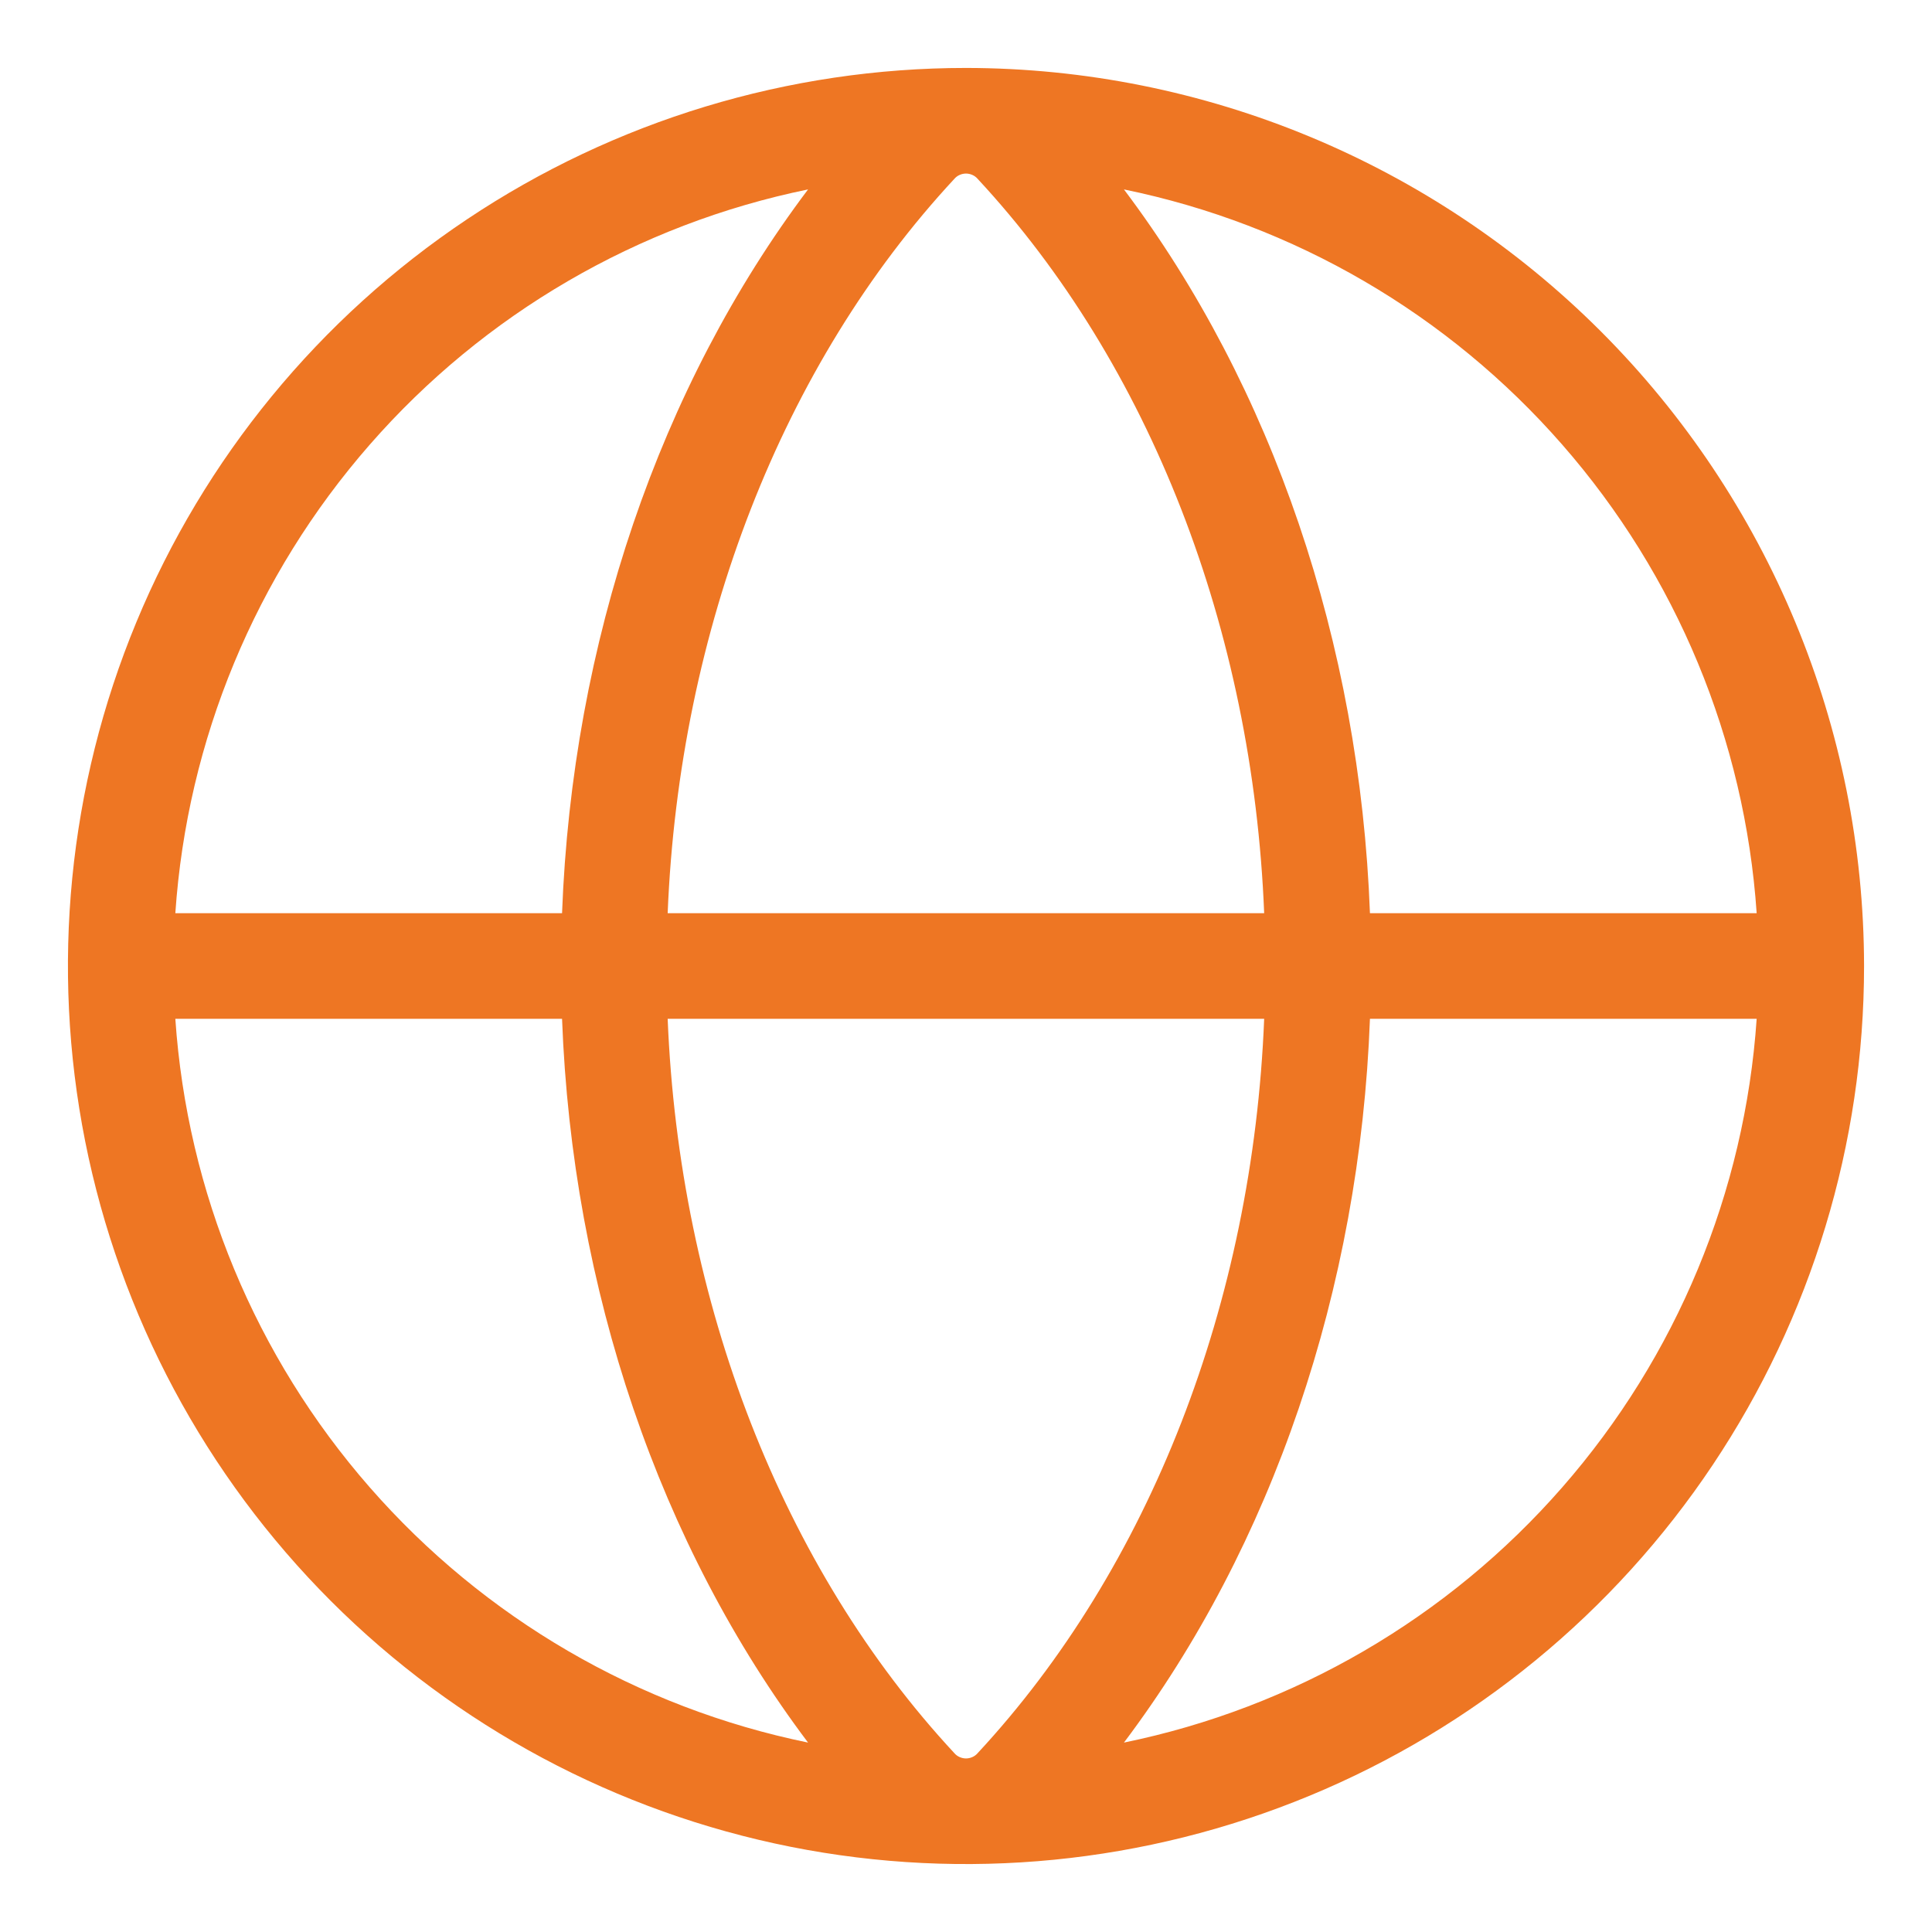 <svg width="24" height="24" viewBox="0 0 24 24" fill="none" xmlns="http://www.w3.org/2000/svg">
<path d="M12 0.844C9.794 0.844 7.637 1.498 5.802 2.724C3.967 3.95 2.537 5.692 1.693 7.731C0.849 9.769 0.628 12.012 1.058 14.177C1.489 16.341 2.551 18.328 4.111 19.889C5.672 21.449 7.659 22.511 9.824 22.942C11.988 23.372 14.231 23.151 16.269 22.307C18.308 21.463 20.05 20.033 21.276 18.198C22.502 16.363 23.156 14.207 23.156 12C23.153 9.042 21.976 6.207 19.885 4.115C17.793 2.024 14.958 0.847 12 0.844ZM21.822 11.344H17.018C16.892 7.984 15.805 4.8 13.962 2.353C16.075 2.786 17.988 3.9 19.407 5.524C20.827 7.148 21.675 9.192 21.822 11.344ZM12 21.844C11.973 21.844 11.946 21.838 11.921 21.827C11.896 21.816 11.874 21.8 11.856 21.779C9.716 19.475 8.437 16.179 8.294 12.656H15.704C15.563 16.179 14.283 19.475 12.144 21.779C12.126 21.8 12.104 21.816 12.079 21.827C12.054 21.838 12.027 21.844 12 21.844ZM8.294 11.344C8.437 7.821 9.716 4.525 11.856 2.221C11.874 2.2 11.896 2.184 11.921 2.173C11.946 2.162 11.973 2.156 12 2.156C12.027 2.156 12.054 2.162 12.079 2.173C12.104 2.184 12.126 2.2 12.144 2.221C14.284 4.525 15.563 7.821 15.704 11.344H8.294ZM10.038 2.353C8.195 4.8 7.108 7.984 6.982 11.344H2.178C2.325 9.192 3.173 7.148 4.593 5.524C6.012 3.9 7.925 2.786 10.038 2.353ZM2.178 12.656H6.982C7.108 16.016 8.195 19.2 10.038 21.647C7.925 21.214 6.012 20.1 4.593 18.476C3.173 16.852 2.325 14.808 2.178 12.656ZM13.962 21.647C15.805 19.2 16.892 16.016 17.018 12.656H21.822C21.675 14.808 20.827 16.852 19.407 18.476C17.988 20.1 16.075 21.214 13.962 21.647Z" fill="#EE7623"/>
</svg>
